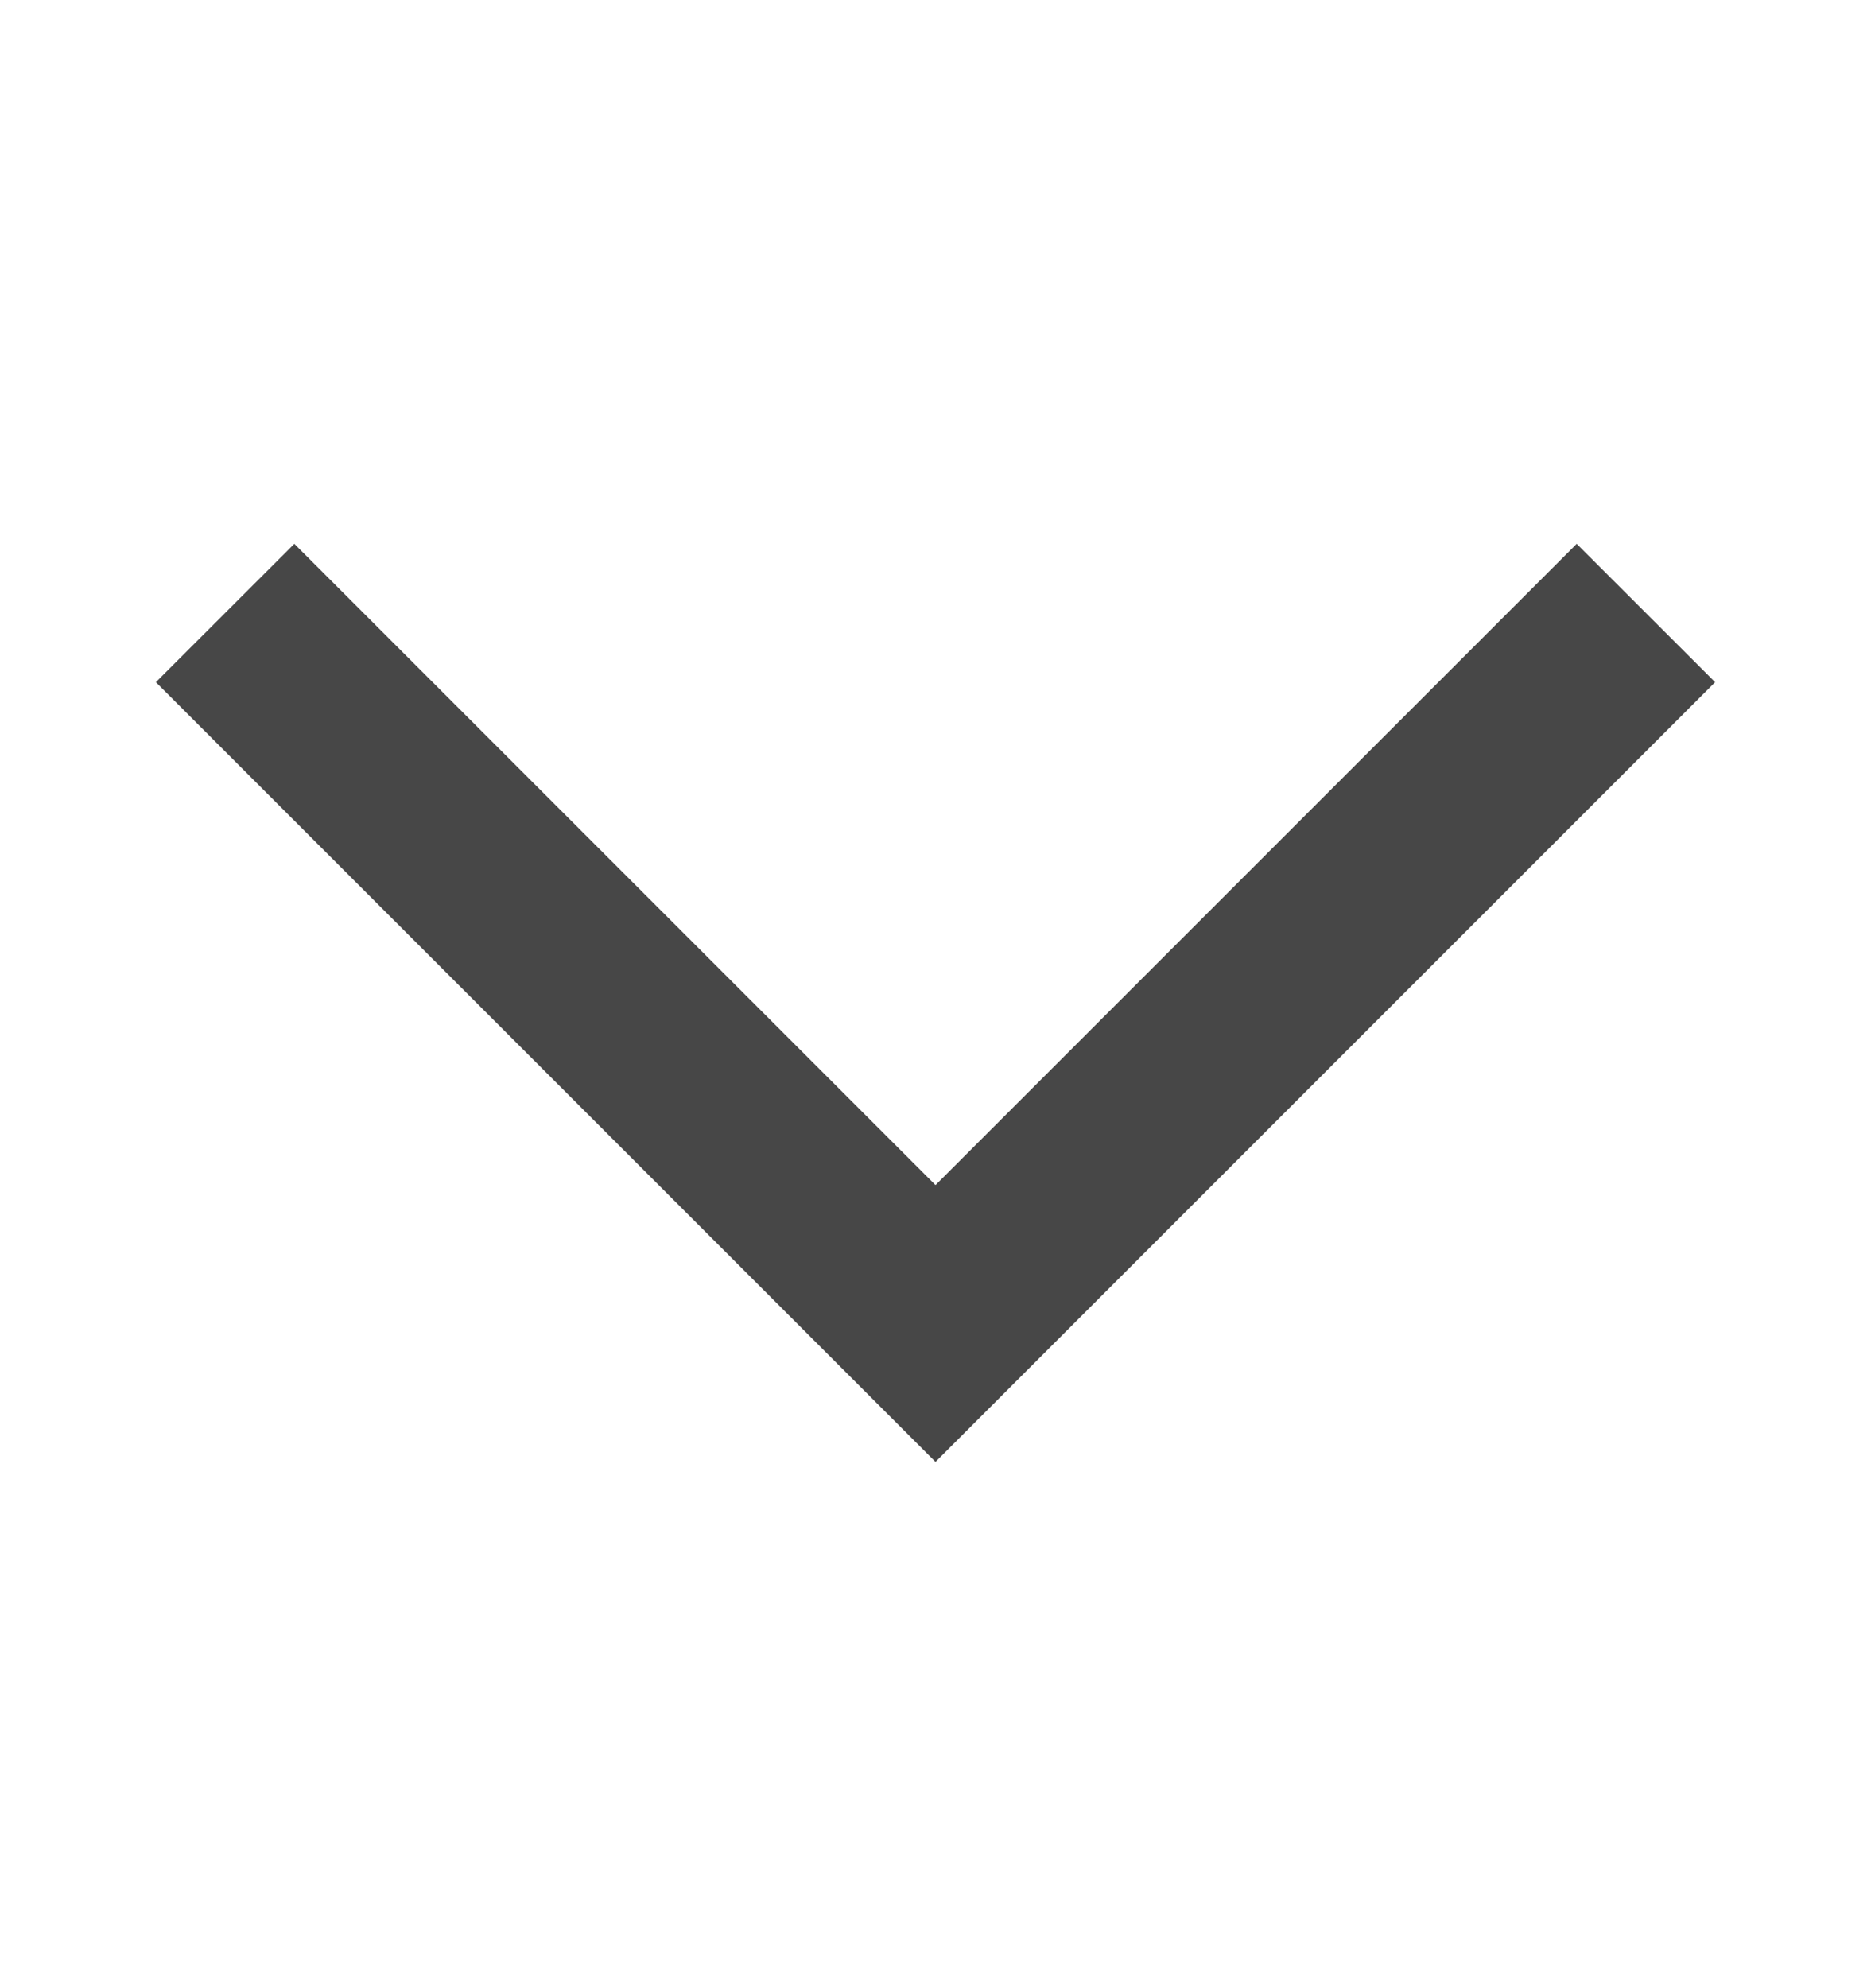 <svg width="16" height="17" id="location-icon" viewBox="0 0 16 17" fill="none" xmlns="http://www.w3.org/2000/svg">
<g id="Chevron">
<mask id="mask0_1297_14923" style="mask-type:alpha" maskUnits="userSpaceOnUse" x="0" y="0" width="16" height="17">
<rect id="Bounding box" y="16.5" width="16" height="16" transform="rotate(-90 0 16.5)" fill="#D9D9D9"/>
</mask>
<g mask="url(#mask0_1297_14923)">
<path id="arrow_back_ios_new" d="M14.667 5.833L8 12.5L1.333 5.833L2.517 4.65L8 10.133L13.483 4.65L14.667 5.833Z" fill="#474747"/>
</g>
</g>
</svg>
